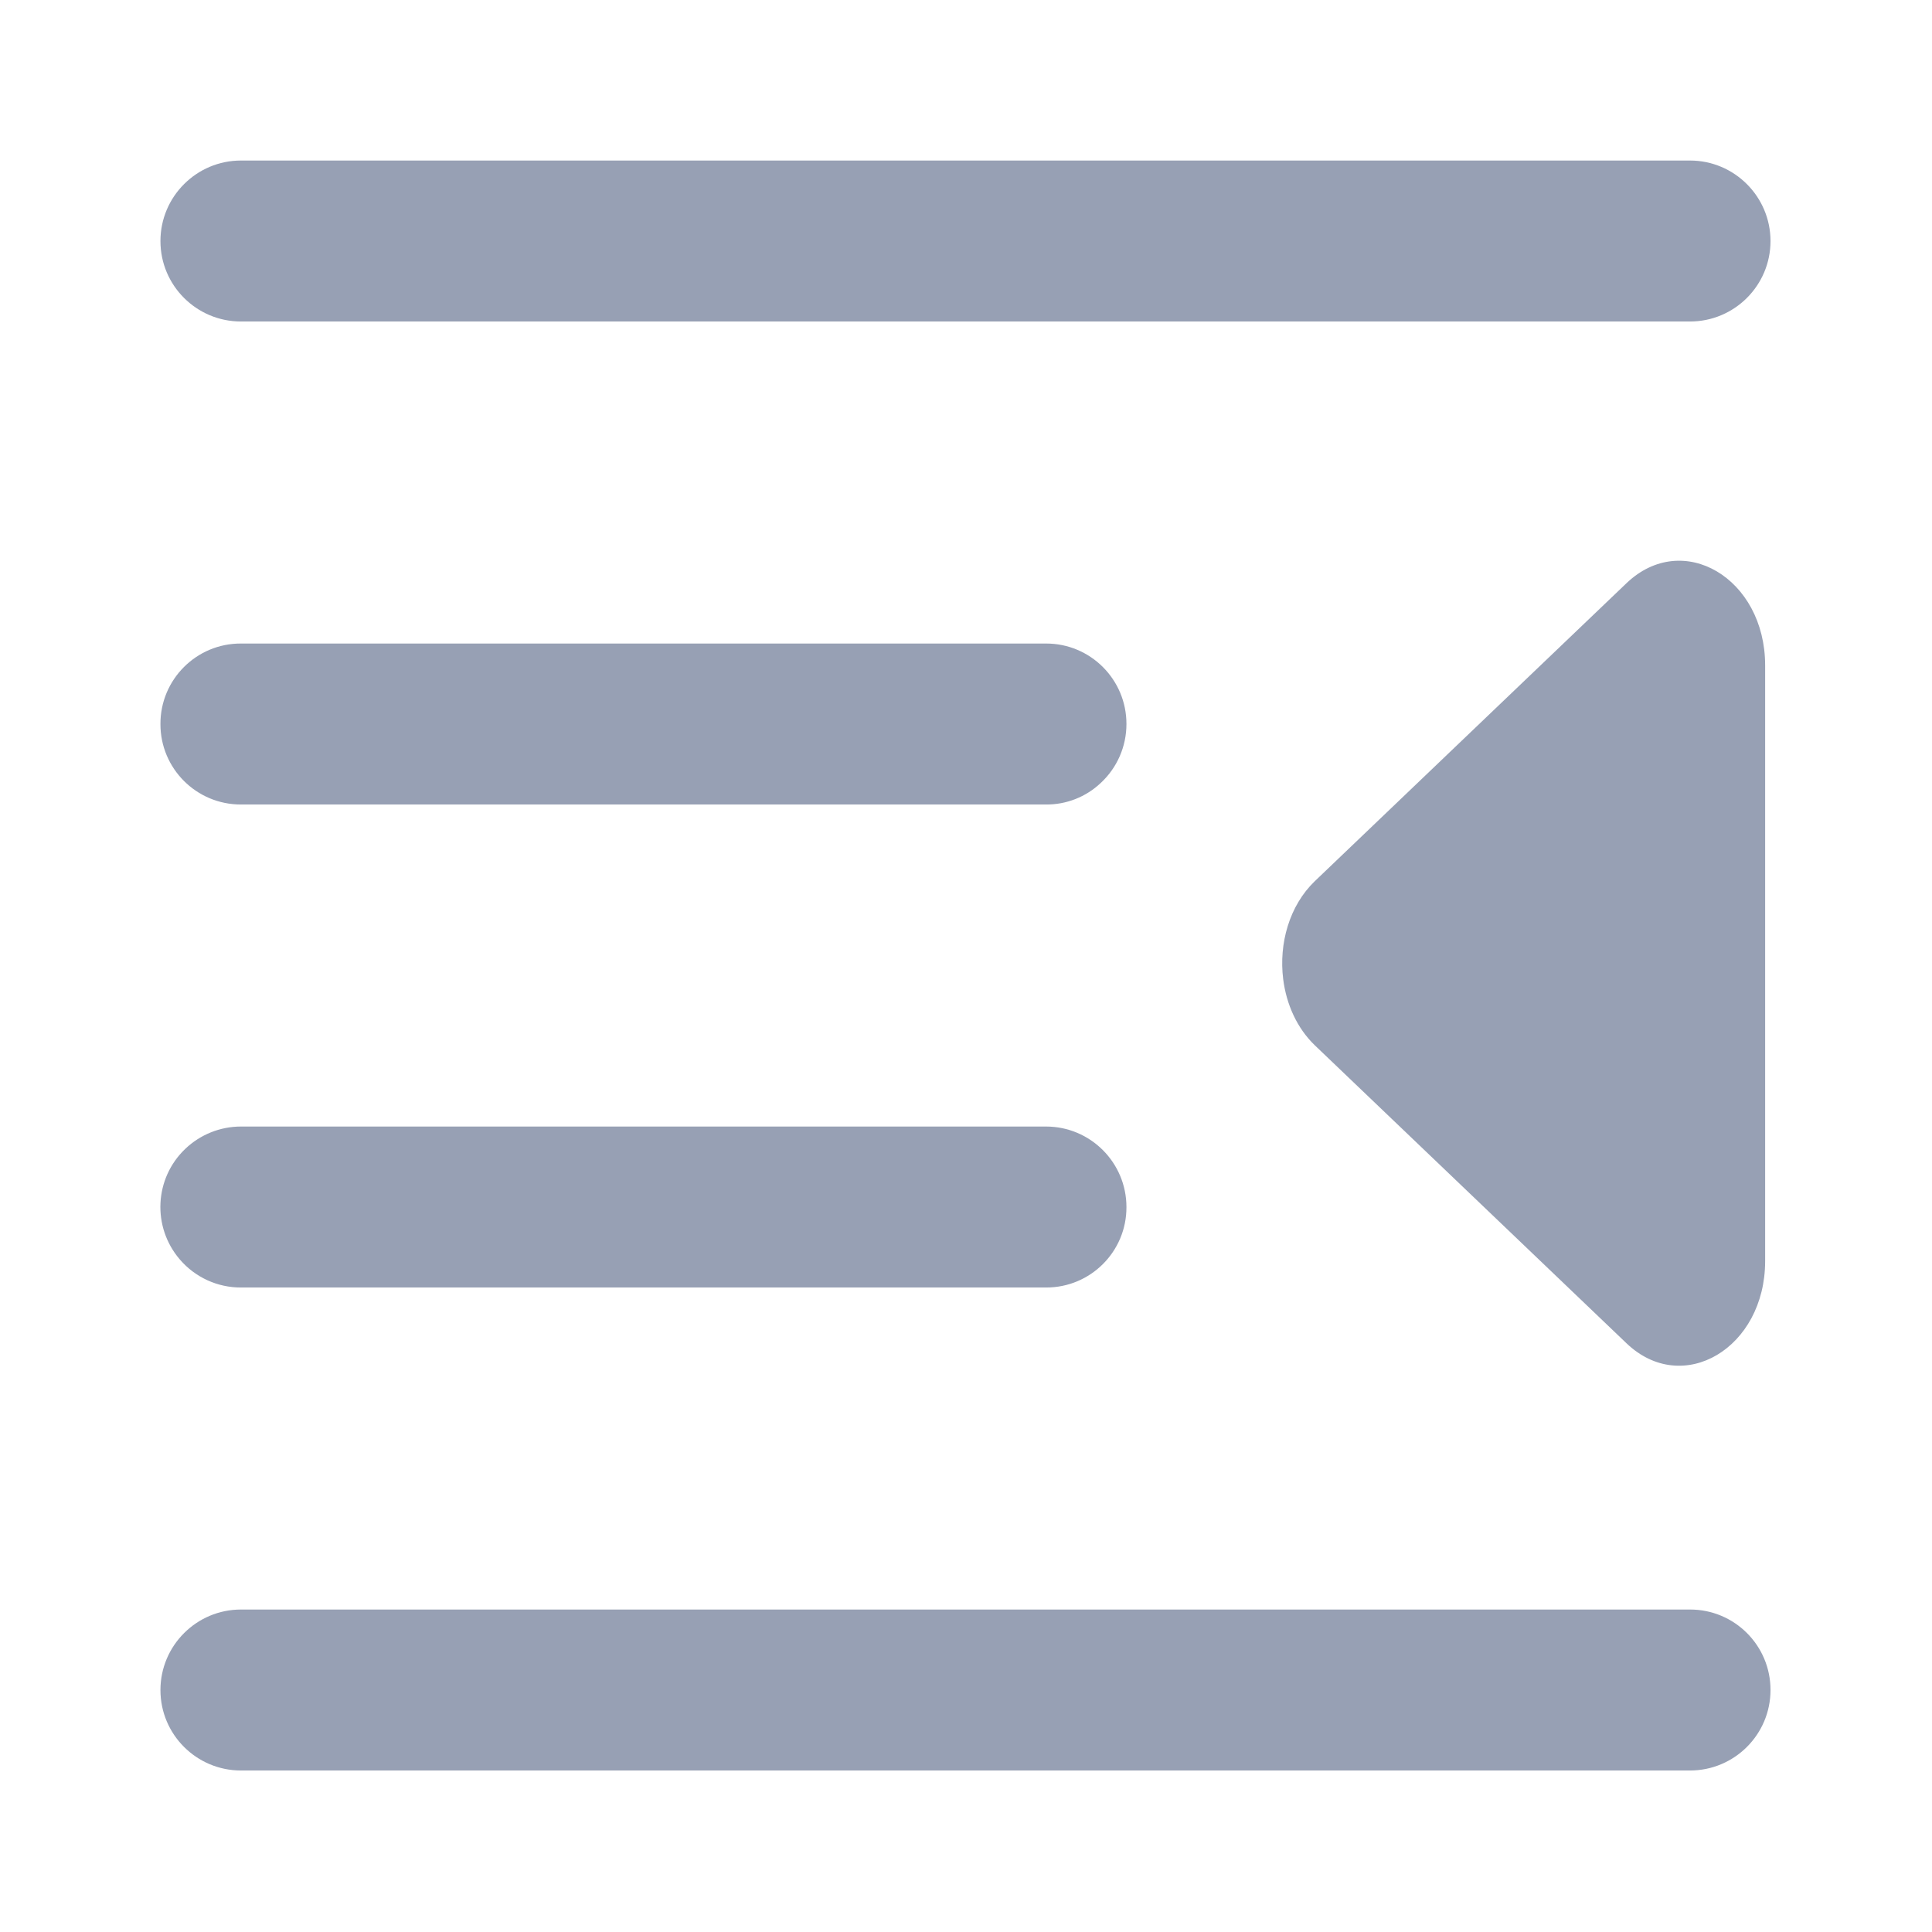 <svg xmlns="http://www.w3.org/2000/svg" xmlns:xlink="http://www.w3.org/1999/xlink" fill="none" version="1.1" width="22" height="22" viewBox="0 0 22 22"><defs><clipPath id="master_svg0_7457_5915"><rect x="0" y="0" width="22" height="22" rx="0"/></clipPath></defs><g clip-path="url(#master_svg0_7457_5915)"><g><path d="M1.827,2.745C1.827,2.239,2.238,1.828,2.744,1.828L19.244,1.828C19.75,1.828,20.161,2.239,20.161,2.745C20.161,3.251,19.75,3.661,19.244,3.661L2.744,3.661C2.238,3.661,1.827,3.251,1.827,2.745ZM1.827,8.245C1.825,7.738,2.237,7.326,2.744,7.328L11.911,7.328C12.417,7.327,12.828,7.738,12.827,8.245C12.827,8.5,12.721,8.743,12.534,8.916C12.366,9.075,12.142,9.163,11.911,9.161L2.744,9.161C2.237,9.162,1.826,8.751,1.827,8.245ZM2.11,13.082C1.757,13.418,1.73,13.972,2.048,14.342C2.222,14.545,2.476,14.662,2.744,14.661L11.911,14.661C12.417,14.663,12.829,14.252,12.827,13.745C12.827,13.239,12.417,12.828,11.911,12.828L2.744,12.828C2.508,12.828,2.281,12.919,2.11,13.082ZM1.827,19.245C1.827,18.739,2.238,18.328,2.744,18.328L19.244,18.328C19.751,18.327,20.162,18.738,20.161,19.245C20.161,19.751,19.75,20.161,19.244,20.161L2.744,20.161C2.238,20.161,1.827,19.751,1.827,19.245Z" fill="#97A0B4" fill-opacity="1"/></g><g transform="matrix(-1,0,0,1,40.2,0)"><path d="M25.588,11.151C25.552,11.435,25.432,11.707,25.227,11.904L21.679,15.296C21.039,15.908,20.1,15.353,20.1,14.36L20.1,7.577C20.1,6.584,21.039,6.028,21.68,6.642L25.227,10.033C25.519,10.313,25.639,10.745,25.588,11.151Z" fill="#97A0B4" fill-opacity="1"/></g></g></svg>